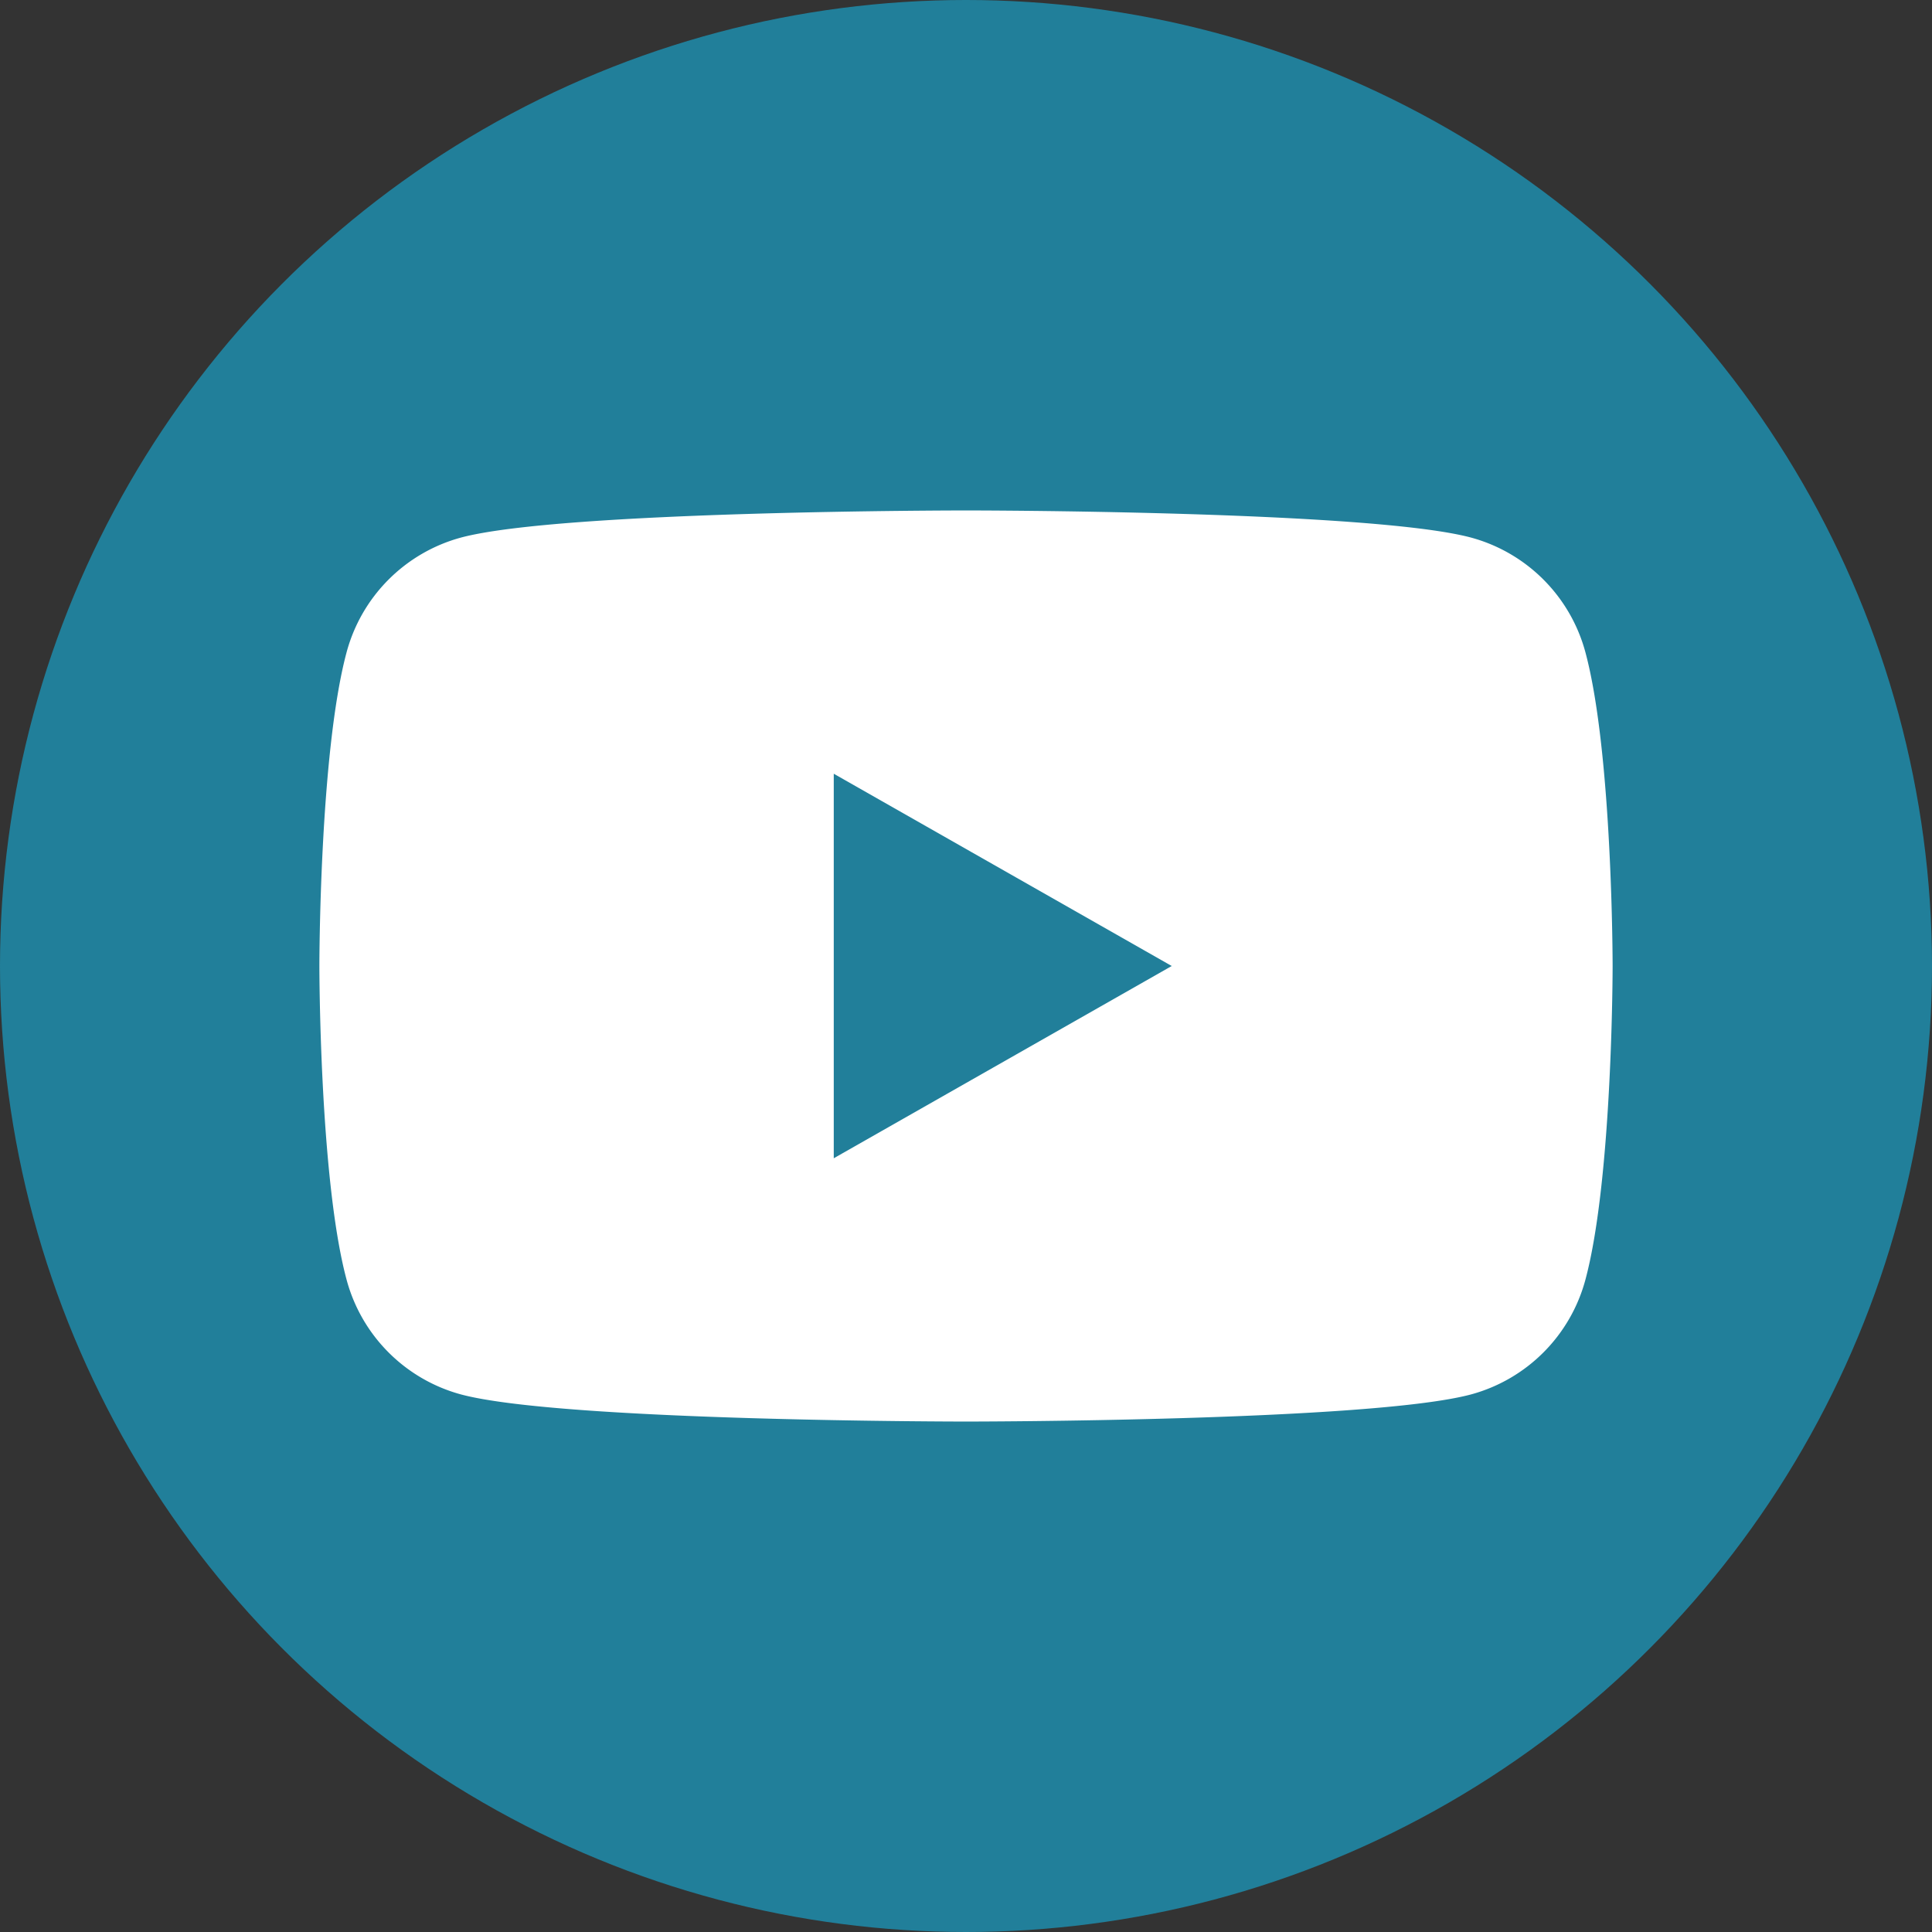 <svg xmlns="http://www.w3.org/2000/svg" viewBox="0 0 290 290"><rect x="0" y="0" width="290" height="290" fill="#333333" stroke="none"/><defs><style>.cls-1{fill:#217f9a;}.cls-2{fill:#fff;}</style></defs><g id="Layer_2" data-name="Layer 2"><g id="Layer_1-2" data-name="Layer 1"><circle class="cls-1" cx="145" cy="145" r="145"/><path class="cls-2" d="M238,98A24.4,24.4,0,0,0,220.84,80.7C205.7,76.62,145,76.62,145,76.62s-60.7,0-75.84,4.08A24.4,24.4,0,0,0,52,98c-4.06,15.24-4.06,47-4.06,47s0,31.79,4.06,47A24.4,24.4,0,0,0,69.16,209.3c15.14,4.08,75.84,4.08,75.84,4.08s60.7,0,75.84-4.08A24.4,24.4,0,0,0,238,192c4.06-15.24,4.06-47,4.06-47S242.06,113.21,238,98Z"/><polygon class="cls-1" points="125.15 173.86 125.15 116.14 175.88 145 125.15 173.86"/></g></g></svg>
